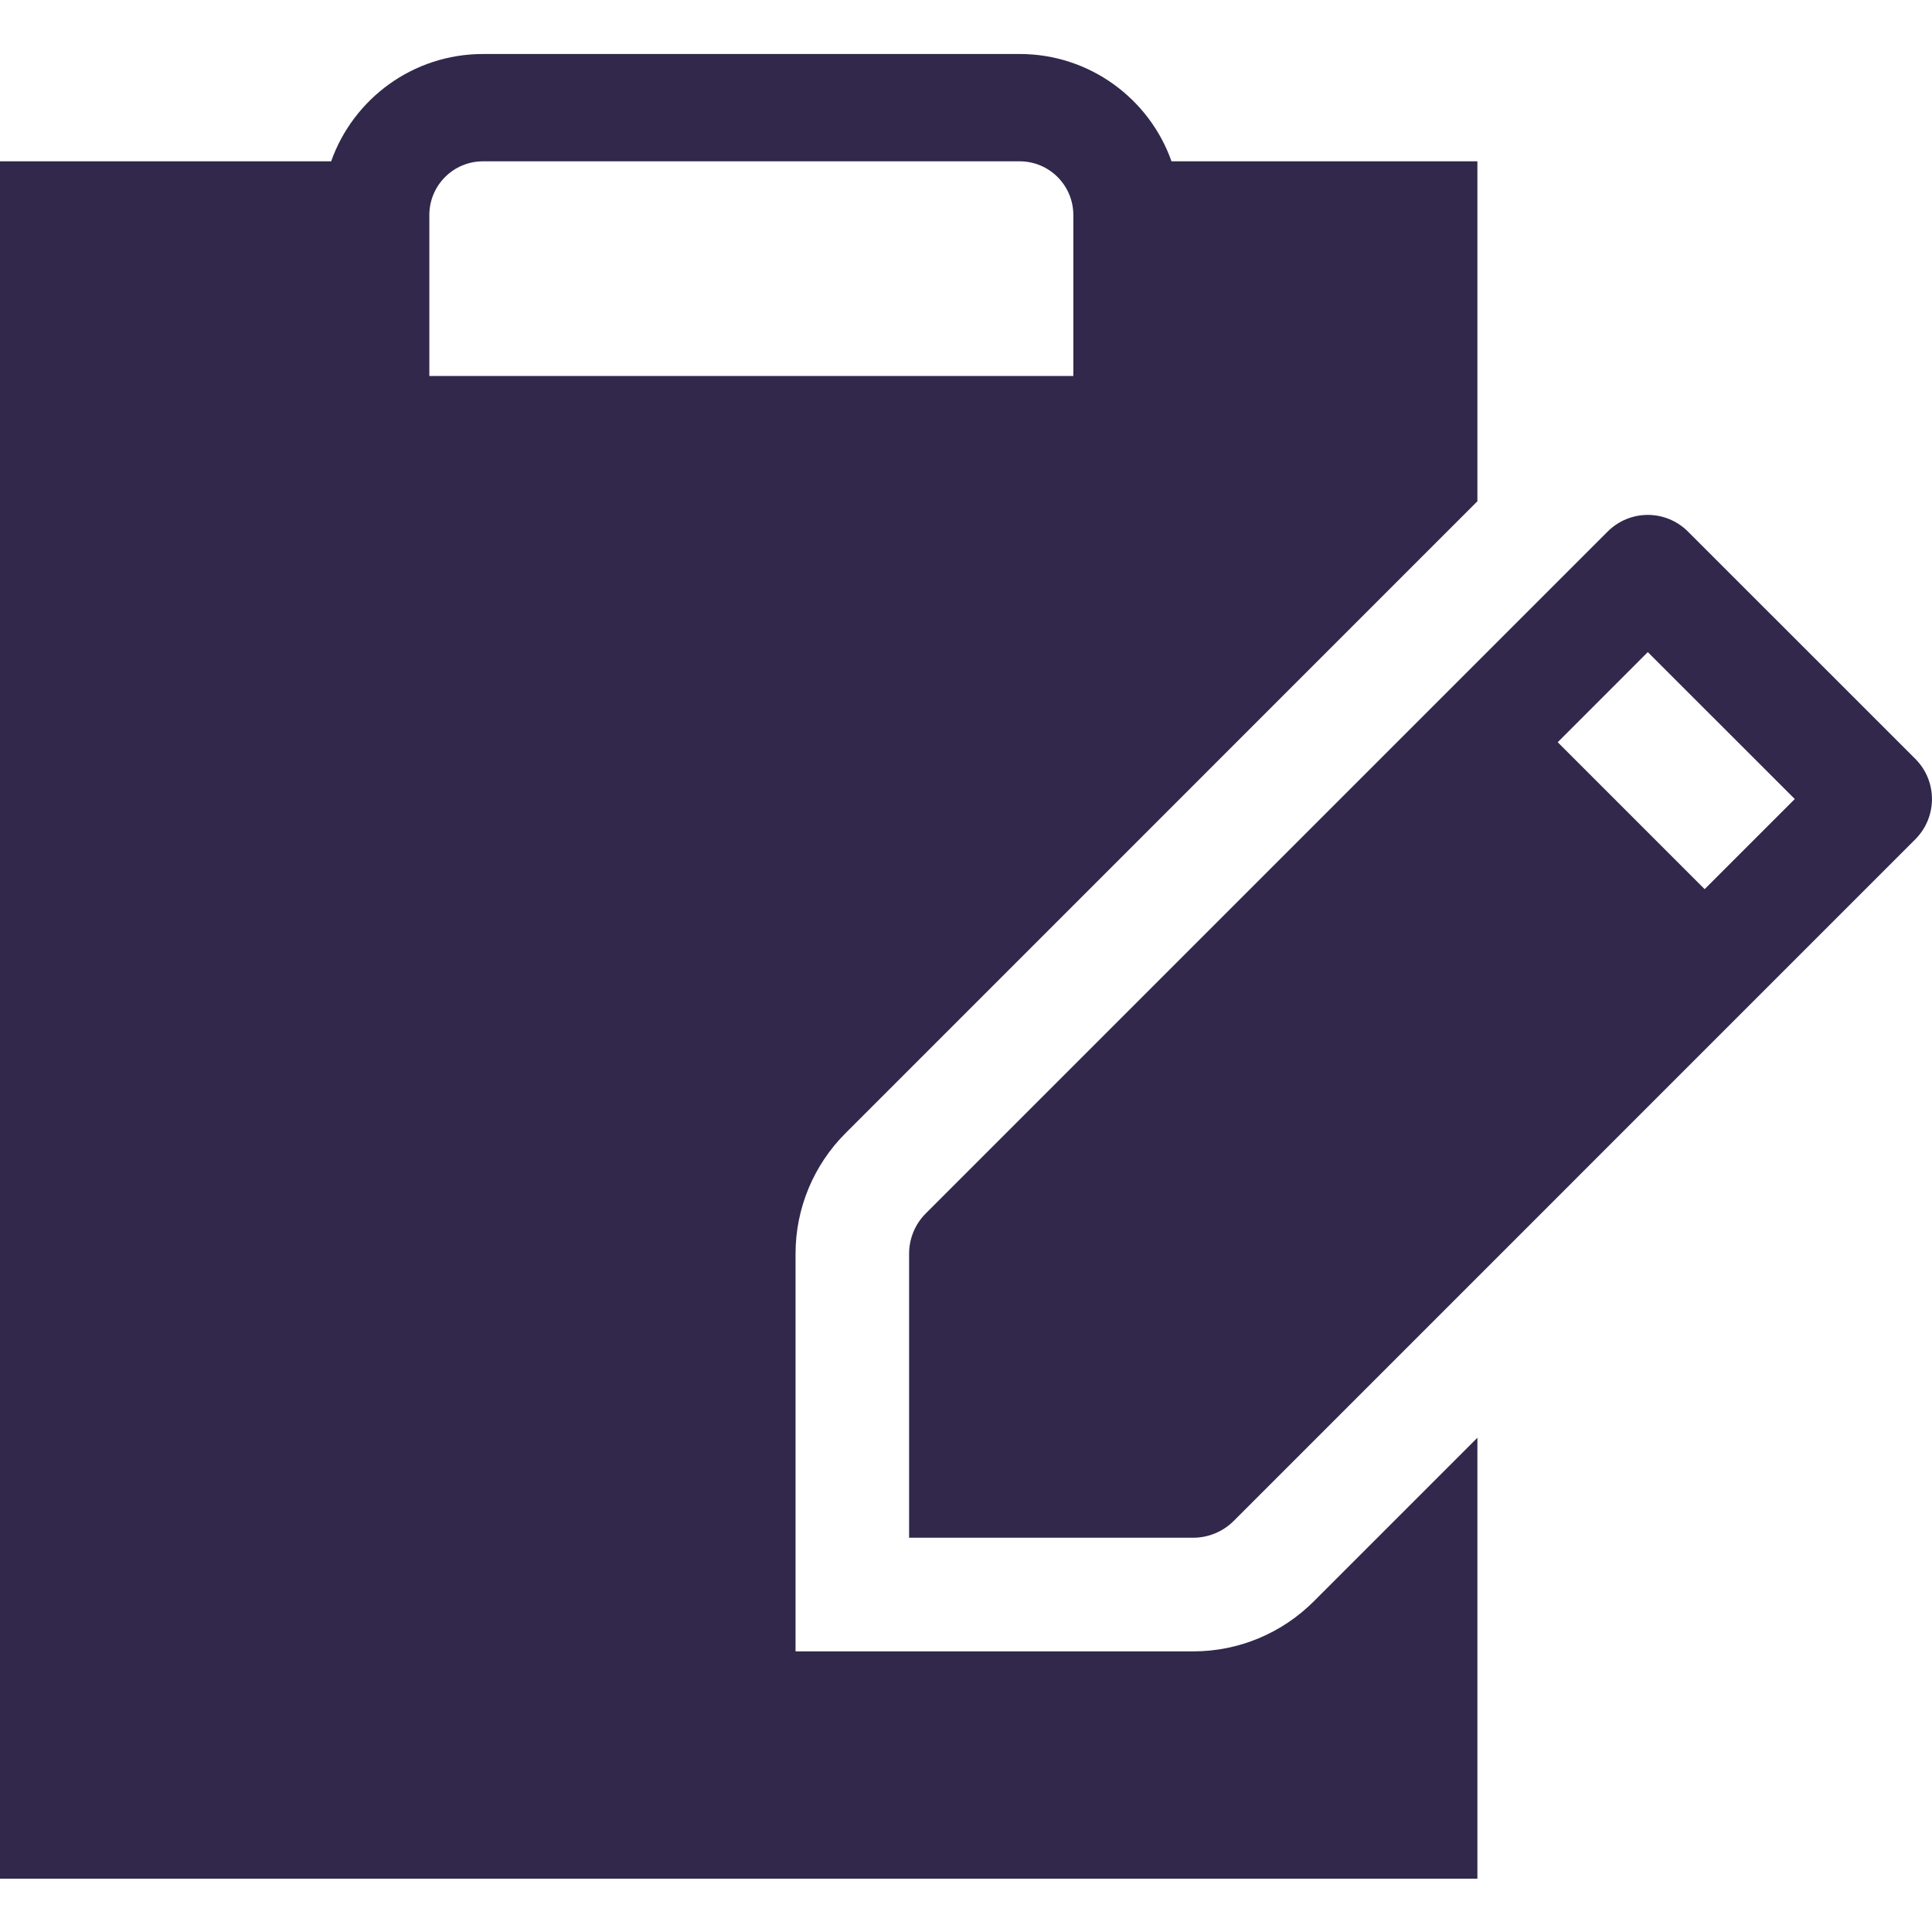 <svg width="40" height="40" viewBox="0 0 40 40" fill="none" xmlns="http://www.w3.org/2000/svg">
<path fill-rule="evenodd" clip-rule="evenodd" d="M24.255 3.34H30.588V10.378L17.506 23.461C16.847 24.119 16.471 25.014 16.471 25.955V34.19H24.706C25.647 34.19 26.541 33.814 27.2 33.155L30.588 29.767V38.896H0V3.34H6.856C7.314 2.046 8.549 1.118 10 1.118H21.111C22.562 1.118 23.797 2.046 24.255 3.34ZM8.889 4.452C8.889 3.838 9.386 3.34 10 3.34H21.111C21.725 3.34 22.222 3.838 22.222 4.452V7.785H8.889V4.452Z" fill="#31284C"/>
<path fill-rule="evenodd" clip-rule="evenodd" d="M34.949 11.007L39.655 15.712C40.114 16.171 40.114 16.915 39.655 17.376L25.538 31.494C25.316 31.712 25.017 31.837 24.705 31.837H18.822V25.955C18.822 25.642 18.947 25.343 19.166 25.124L33.283 11.007C33.745 10.545 34.488 10.545 34.949 11.007ZM32.251 15.367L35.293 18.409L37.159 16.543L34.116 13.501L32.251 15.367Z" fill="#31284C"/>
</svg>
